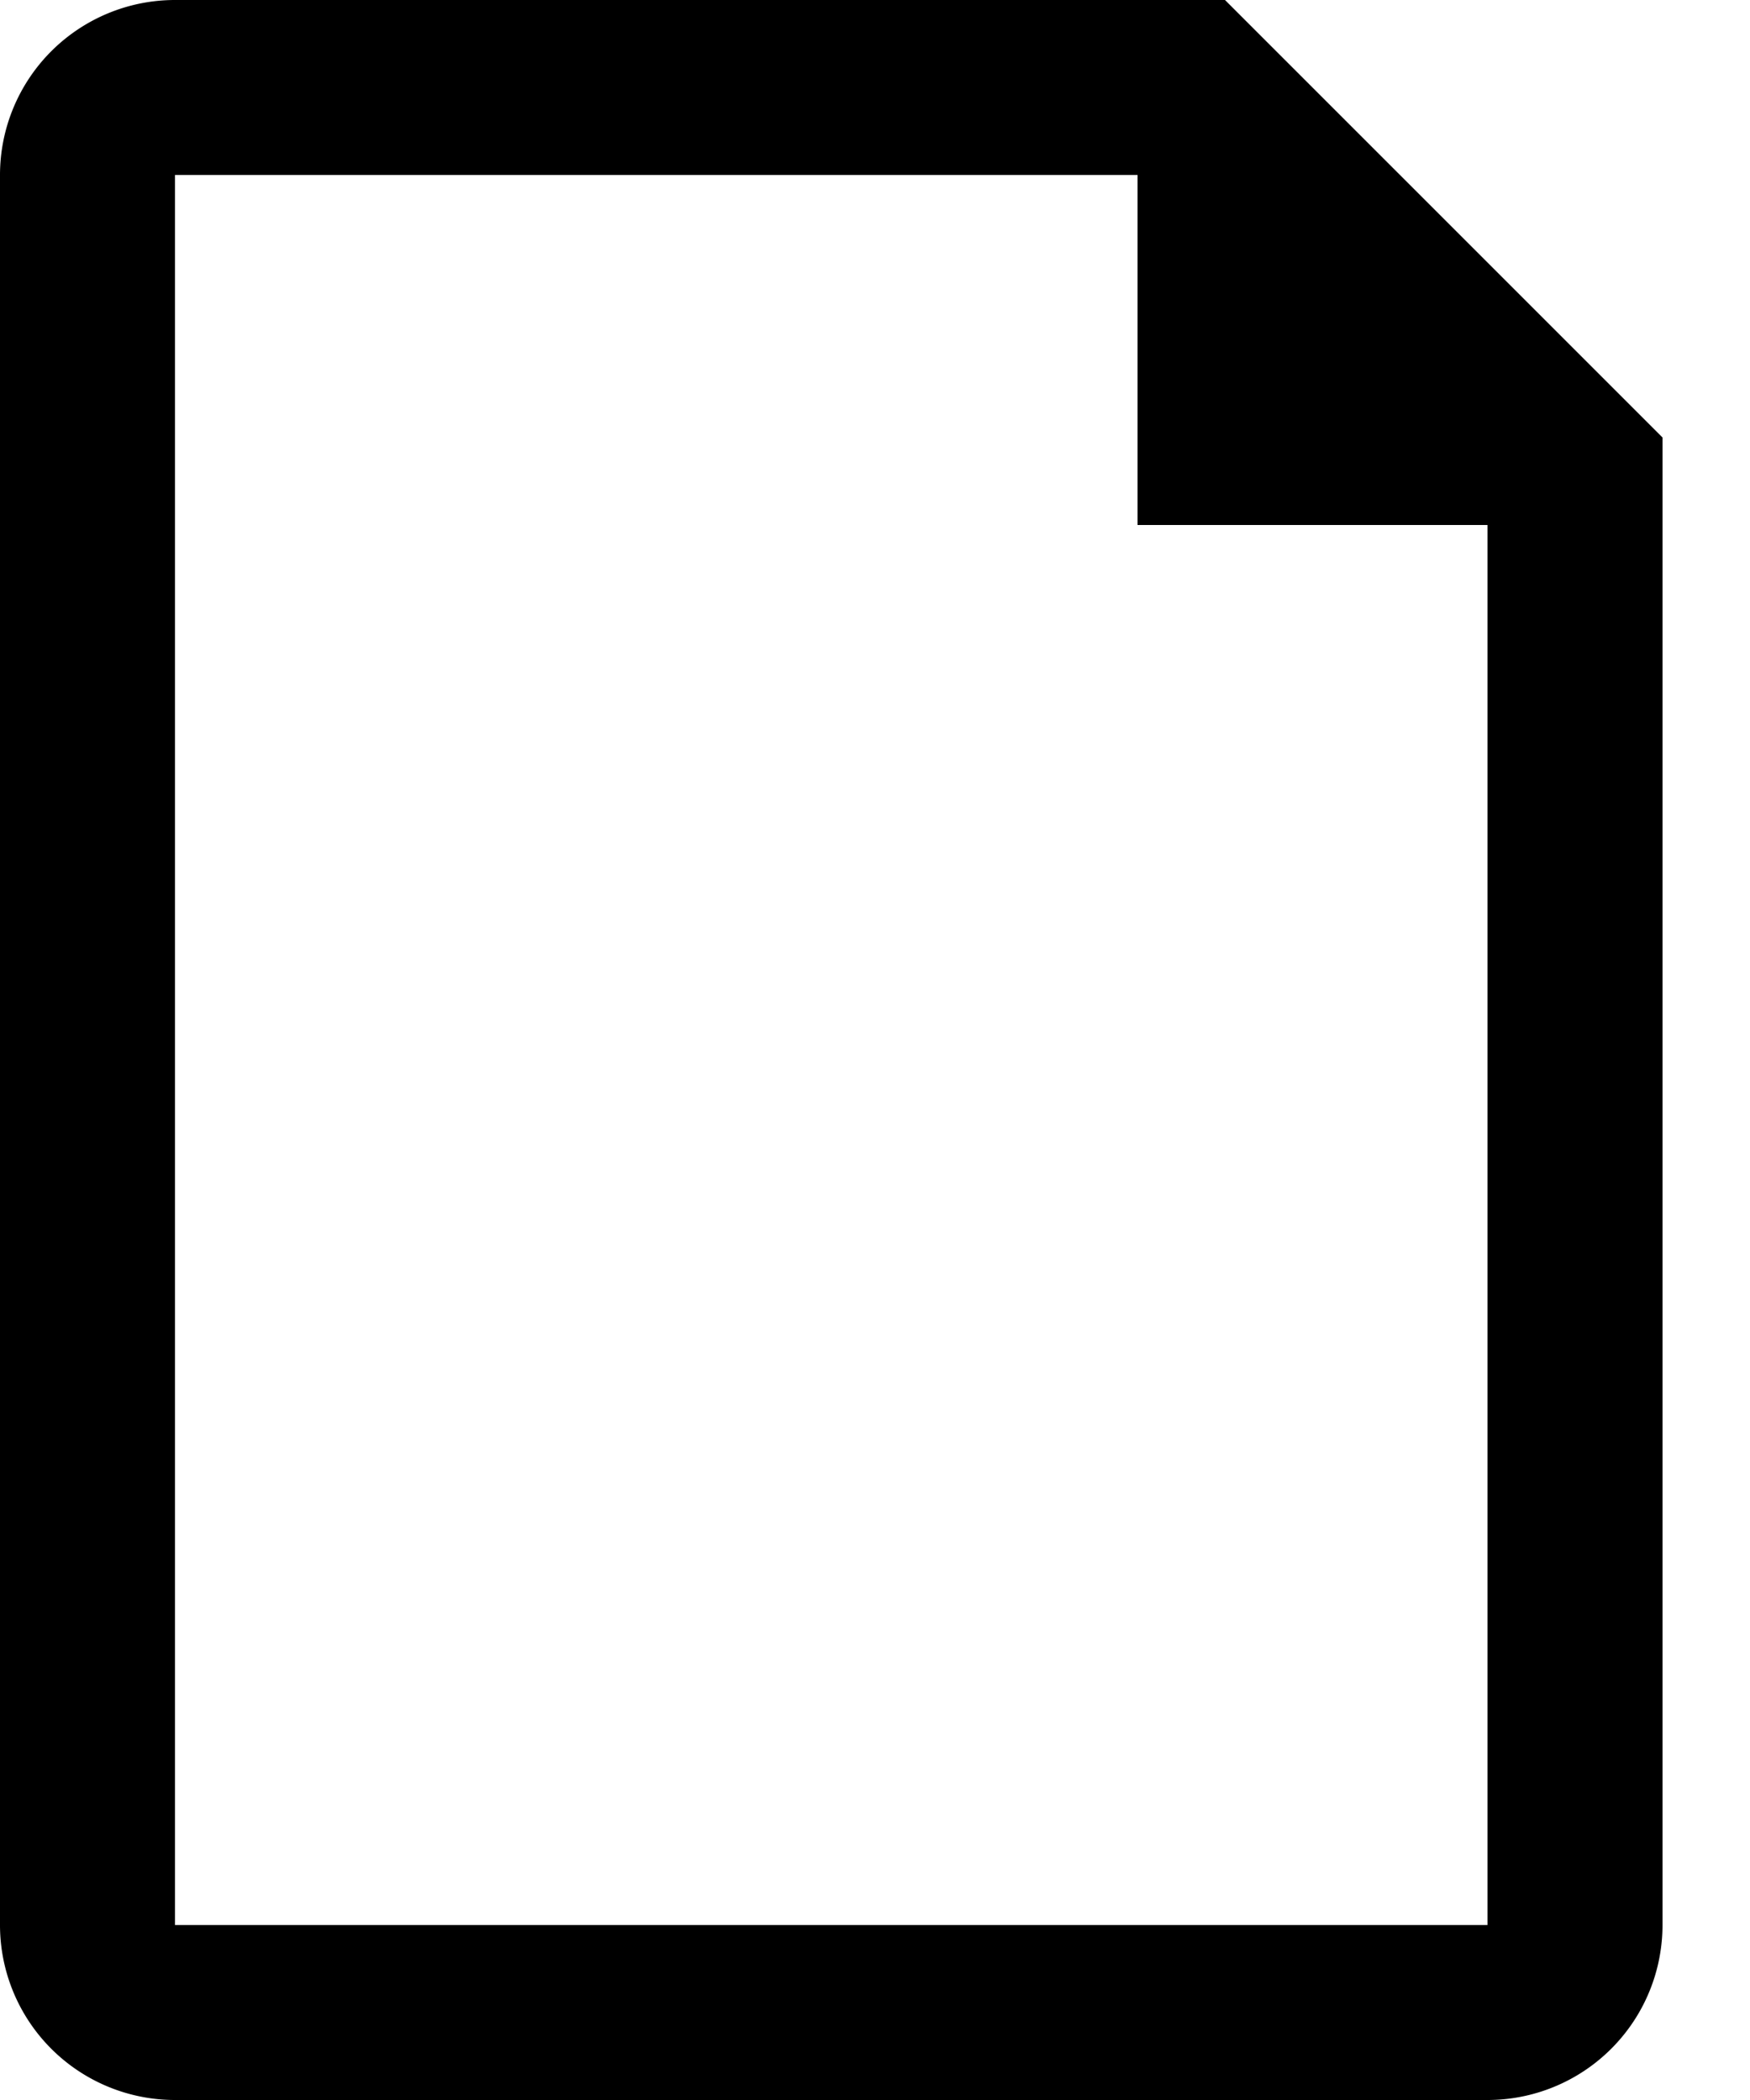 <svg xmlns="http://www.w3.org/2000/svg"  viewBox="0 0 20 24">
  <defs>
    <style>
      .cls-1 {
        fill-rule: evenodd;
      }
    </style>
  </defs>
  <path class="cls-1 color" d="M236,182H221a2,2,0,0,1-2-2V160a2,2,0,0,1,2-2h12l5,5v17A2,2,0,0,1,236,182Zm0-18h-4v-4H221v20h15V164Z" transform="translate(-219 -158)"/>
</svg>
